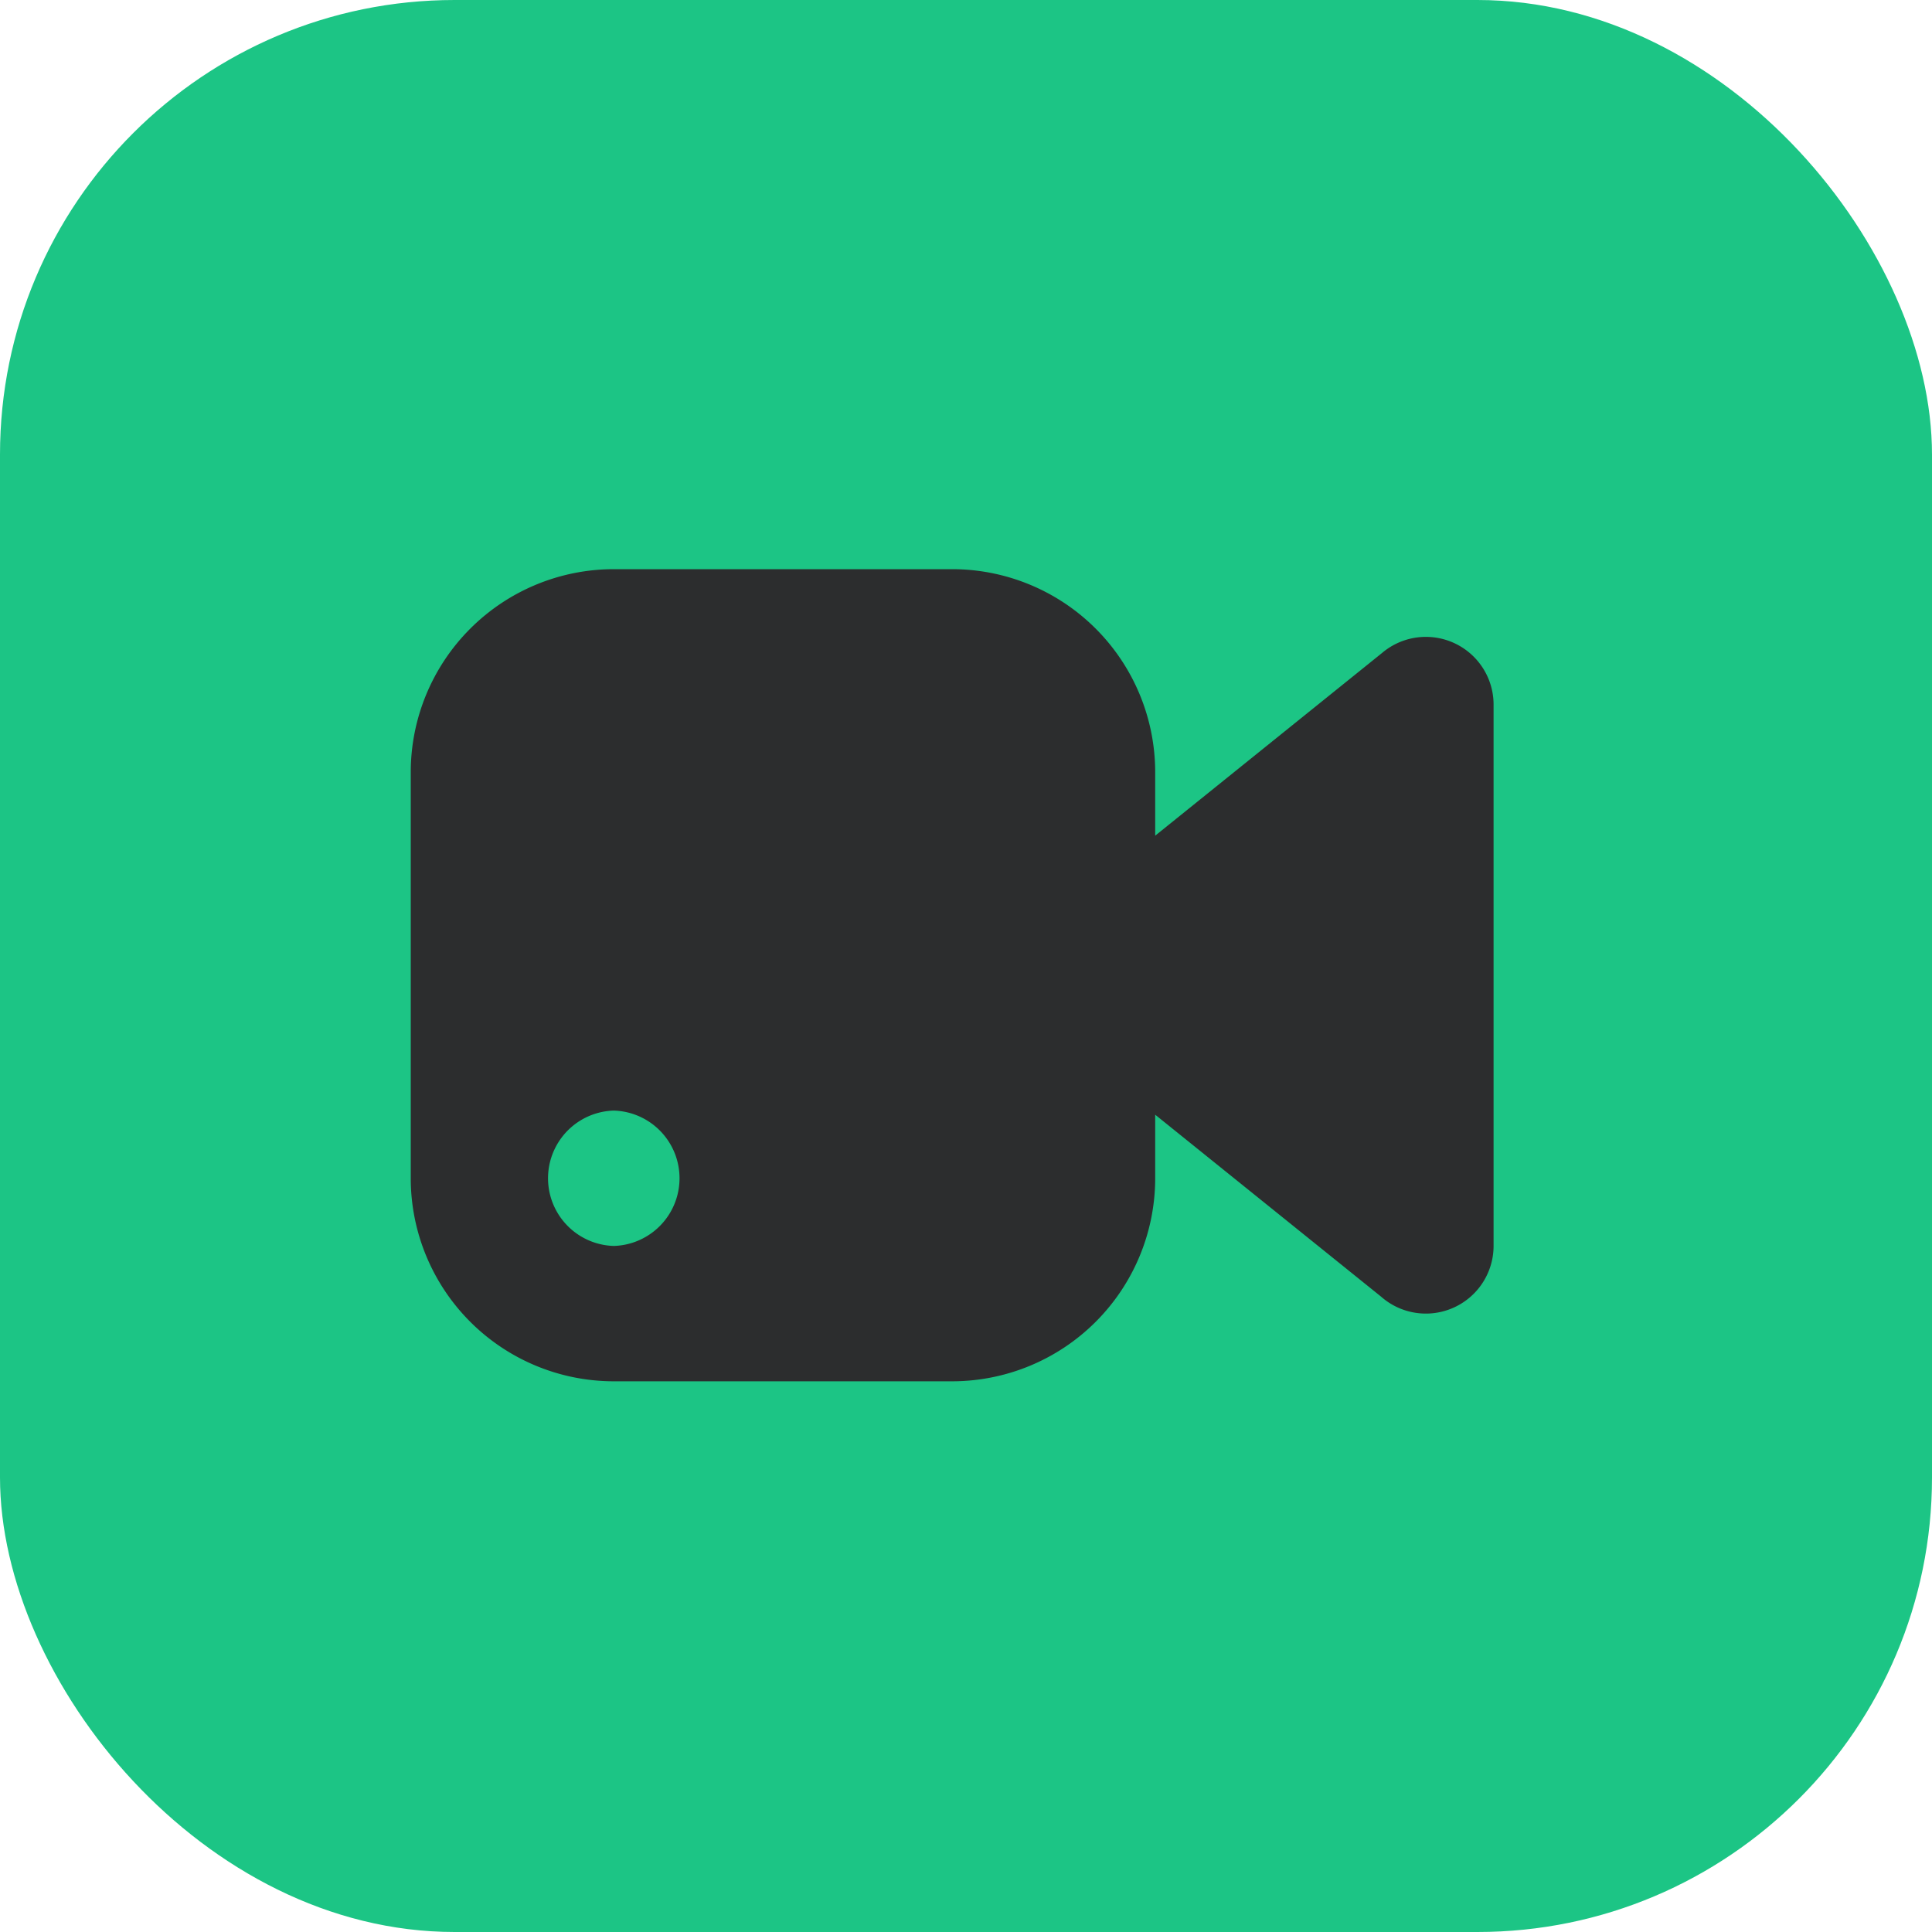<svg width="68" height="68" fill="none" xmlns="http://www.w3.org/2000/svg"><rect width="68" height="68" rx="16" fill="#1CC585"/><g filter="url(#filter0_i)"><path fill-rule="evenodd" clip-rule="evenodd" d="M33.513 47.805h-11.91a7.149 7.149 0 01-7.146-7.146V26.367a7.149 7.149 0 017.146-7.146h11.91a7.148 7.148 0 017.146 7.146v2.234l7.991-6.436a2.383 2.383 0 013.919 1.82v19.056a2.383 2.383 0 01-3.957 1.787l-7.953-6.406v2.237a7.149 7.149 0 01-7.146 7.146zm-11.91-9.528a2.383 2.383 0 010 4.764 2.383 2.383 0 010-4.764z" fill="#2C2D2E"/></g><defs><filter id="filter0_i" x="14.457" y="19.221" width="38.112" height="28.99" filterUnits="userSpaceOnUse" color-interpolation-filters="sRGB"><feFlood flood-opacity="0" result="BackgroundImageFix"/><feBlend in="SourceGraphic" in2="BackgroundImageFix" result="shape"/><feColorMatrix in="SourceAlpha" values="0 0 0 0 0 0 0 0 0 0 0 0 0 0 0 0 0 0 127 0" result="hardAlpha"/><feOffset dy=".812"/><feGaussianBlur stdDeviation=".203"/><feComposite in2="hardAlpha" operator="arithmetic" k2="-1" k3="1"/><feColorMatrix values="0 0 0 0 1 0 0 0 0 1 0 0 0 0 1 0 0 0 0.8 0"/><feBlend in2="shape" result="effect1_innerShadow"/></filter></defs></svg>